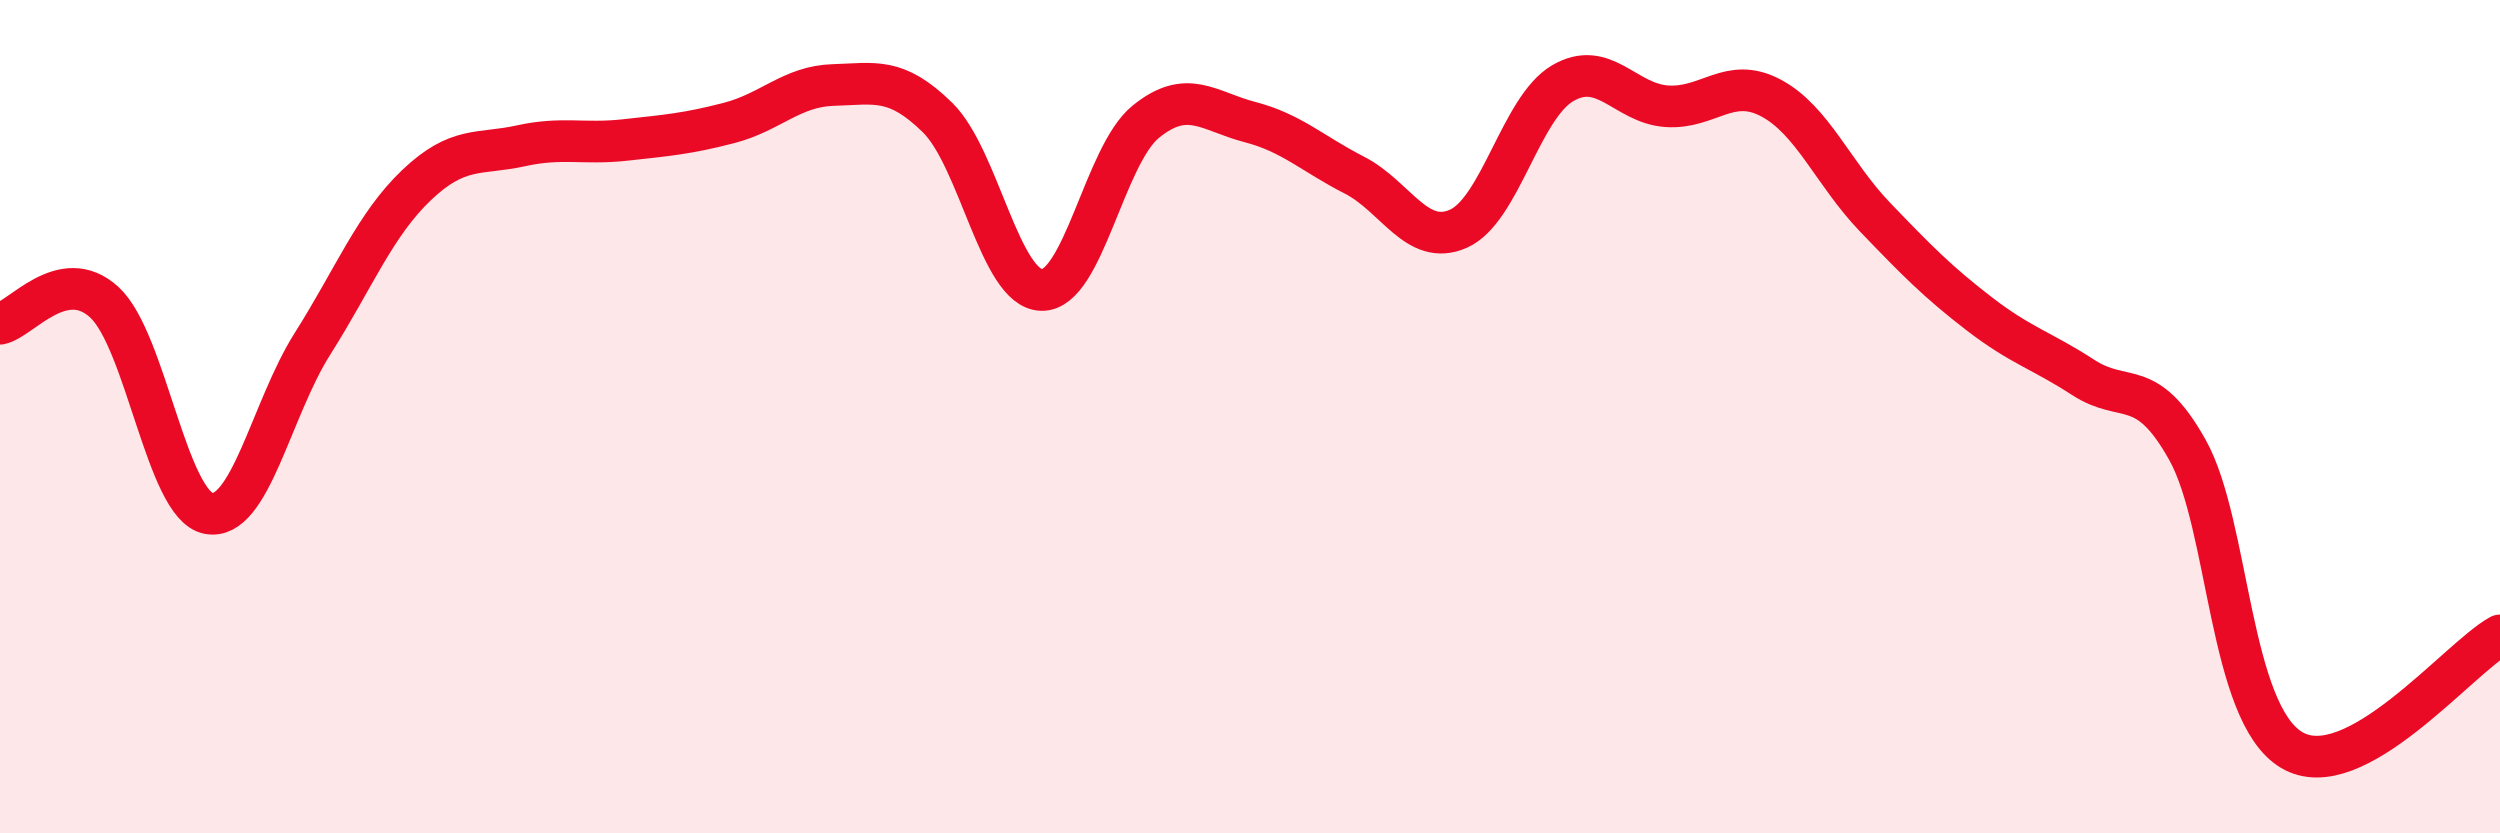 
    <svg width="60" height="20" viewBox="0 0 60 20" xmlns="http://www.w3.org/2000/svg">
      <path
        d="M 0,7.77 C 0.5,7.67 1.5,6.34 2.5,7.25 C 3.5,8.16 4,12.12 5,12.32 C 6,12.52 6.5,9.83 7.5,8.25 C 8.5,6.67 9,5.39 10,4.44 C 11,3.49 11.5,3.72 12.5,3.5 C 13.5,3.28 14,3.47 15,3.36 C 16,3.25 16.5,3.21 17.5,2.95 C 18.5,2.69 19,2.07 20,2.04 C 21,2.01 21.5,1.84 22.5,2.82 C 23.5,3.8 24,6.94 25,6.96 C 26,6.98 26.5,3.73 27.5,2.92 C 28.5,2.11 29,2.67 30,2.93 C 31,3.19 31.5,3.69 32.5,4.2 C 33.5,4.71 34,5.93 35,5.49 C 36,5.05 36.5,2.59 37.5,2 C 38.5,1.41 39,2.48 40,2.55 C 41,2.62 41.5,1.82 42.5,2.35 C 43.5,2.88 44,4.17 45,5.21 C 46,6.25 46.5,6.76 47.5,7.53 C 48.5,8.3 49,8.41 50,9.06 C 51,9.71 51.5,9.01 52.5,10.8 C 53.5,12.59 53.5,17.11 55,18 C 56.5,18.89 59,15.8 60,15.25L60 20L0 20Z"
        fill="#EB0A25"
        opacity="0.1"
        stroke-linecap="round"
        stroke-linejoin="round"
      />
      <path
        d="M 0,7.77 C 0.5,7.67 1.5,6.34 2.5,7.25 C 3.5,8.16 4,12.12 5,12.32 C 6,12.52 6.5,9.83 7.5,8.25 C 8.5,6.67 9,5.39 10,4.44 C 11,3.49 11.5,3.72 12.5,3.5 C 13.5,3.28 14,3.47 15,3.36 C 16,3.25 16.5,3.21 17.5,2.95 C 18.5,2.69 19,2.07 20,2.04 C 21,2.01 21.5,1.84 22.5,2.82 C 23.5,3.8 24,6.94 25,6.96 C 26,6.98 26.5,3.73 27.5,2.92 C 28.5,2.11 29,2.67 30,2.93 C 31,3.19 31.5,3.69 32.5,4.2 C 33.5,4.71 34,5.93 35,5.49 C 36,5.05 36.5,2.59 37.5,2 C 38.5,1.41 39,2.48 40,2.55 C 41,2.62 41.5,1.82 42.5,2.35 C 43.5,2.88 44,4.17 45,5.21 C 46,6.25 46.5,6.76 47.5,7.53 C 48.5,8.3 49,8.41 50,9.06 C 51,9.71 51.5,9.01 52.5,10.8 C 53.5,12.59 53.5,17.11 55,18 C 56.5,18.89 59,15.8 60,15.25"
        stroke="#EB0A25"
        stroke-width="1"
        fill="none"
        stroke-linecap="round"
        stroke-linejoin="round"
      />
    </svg>
  